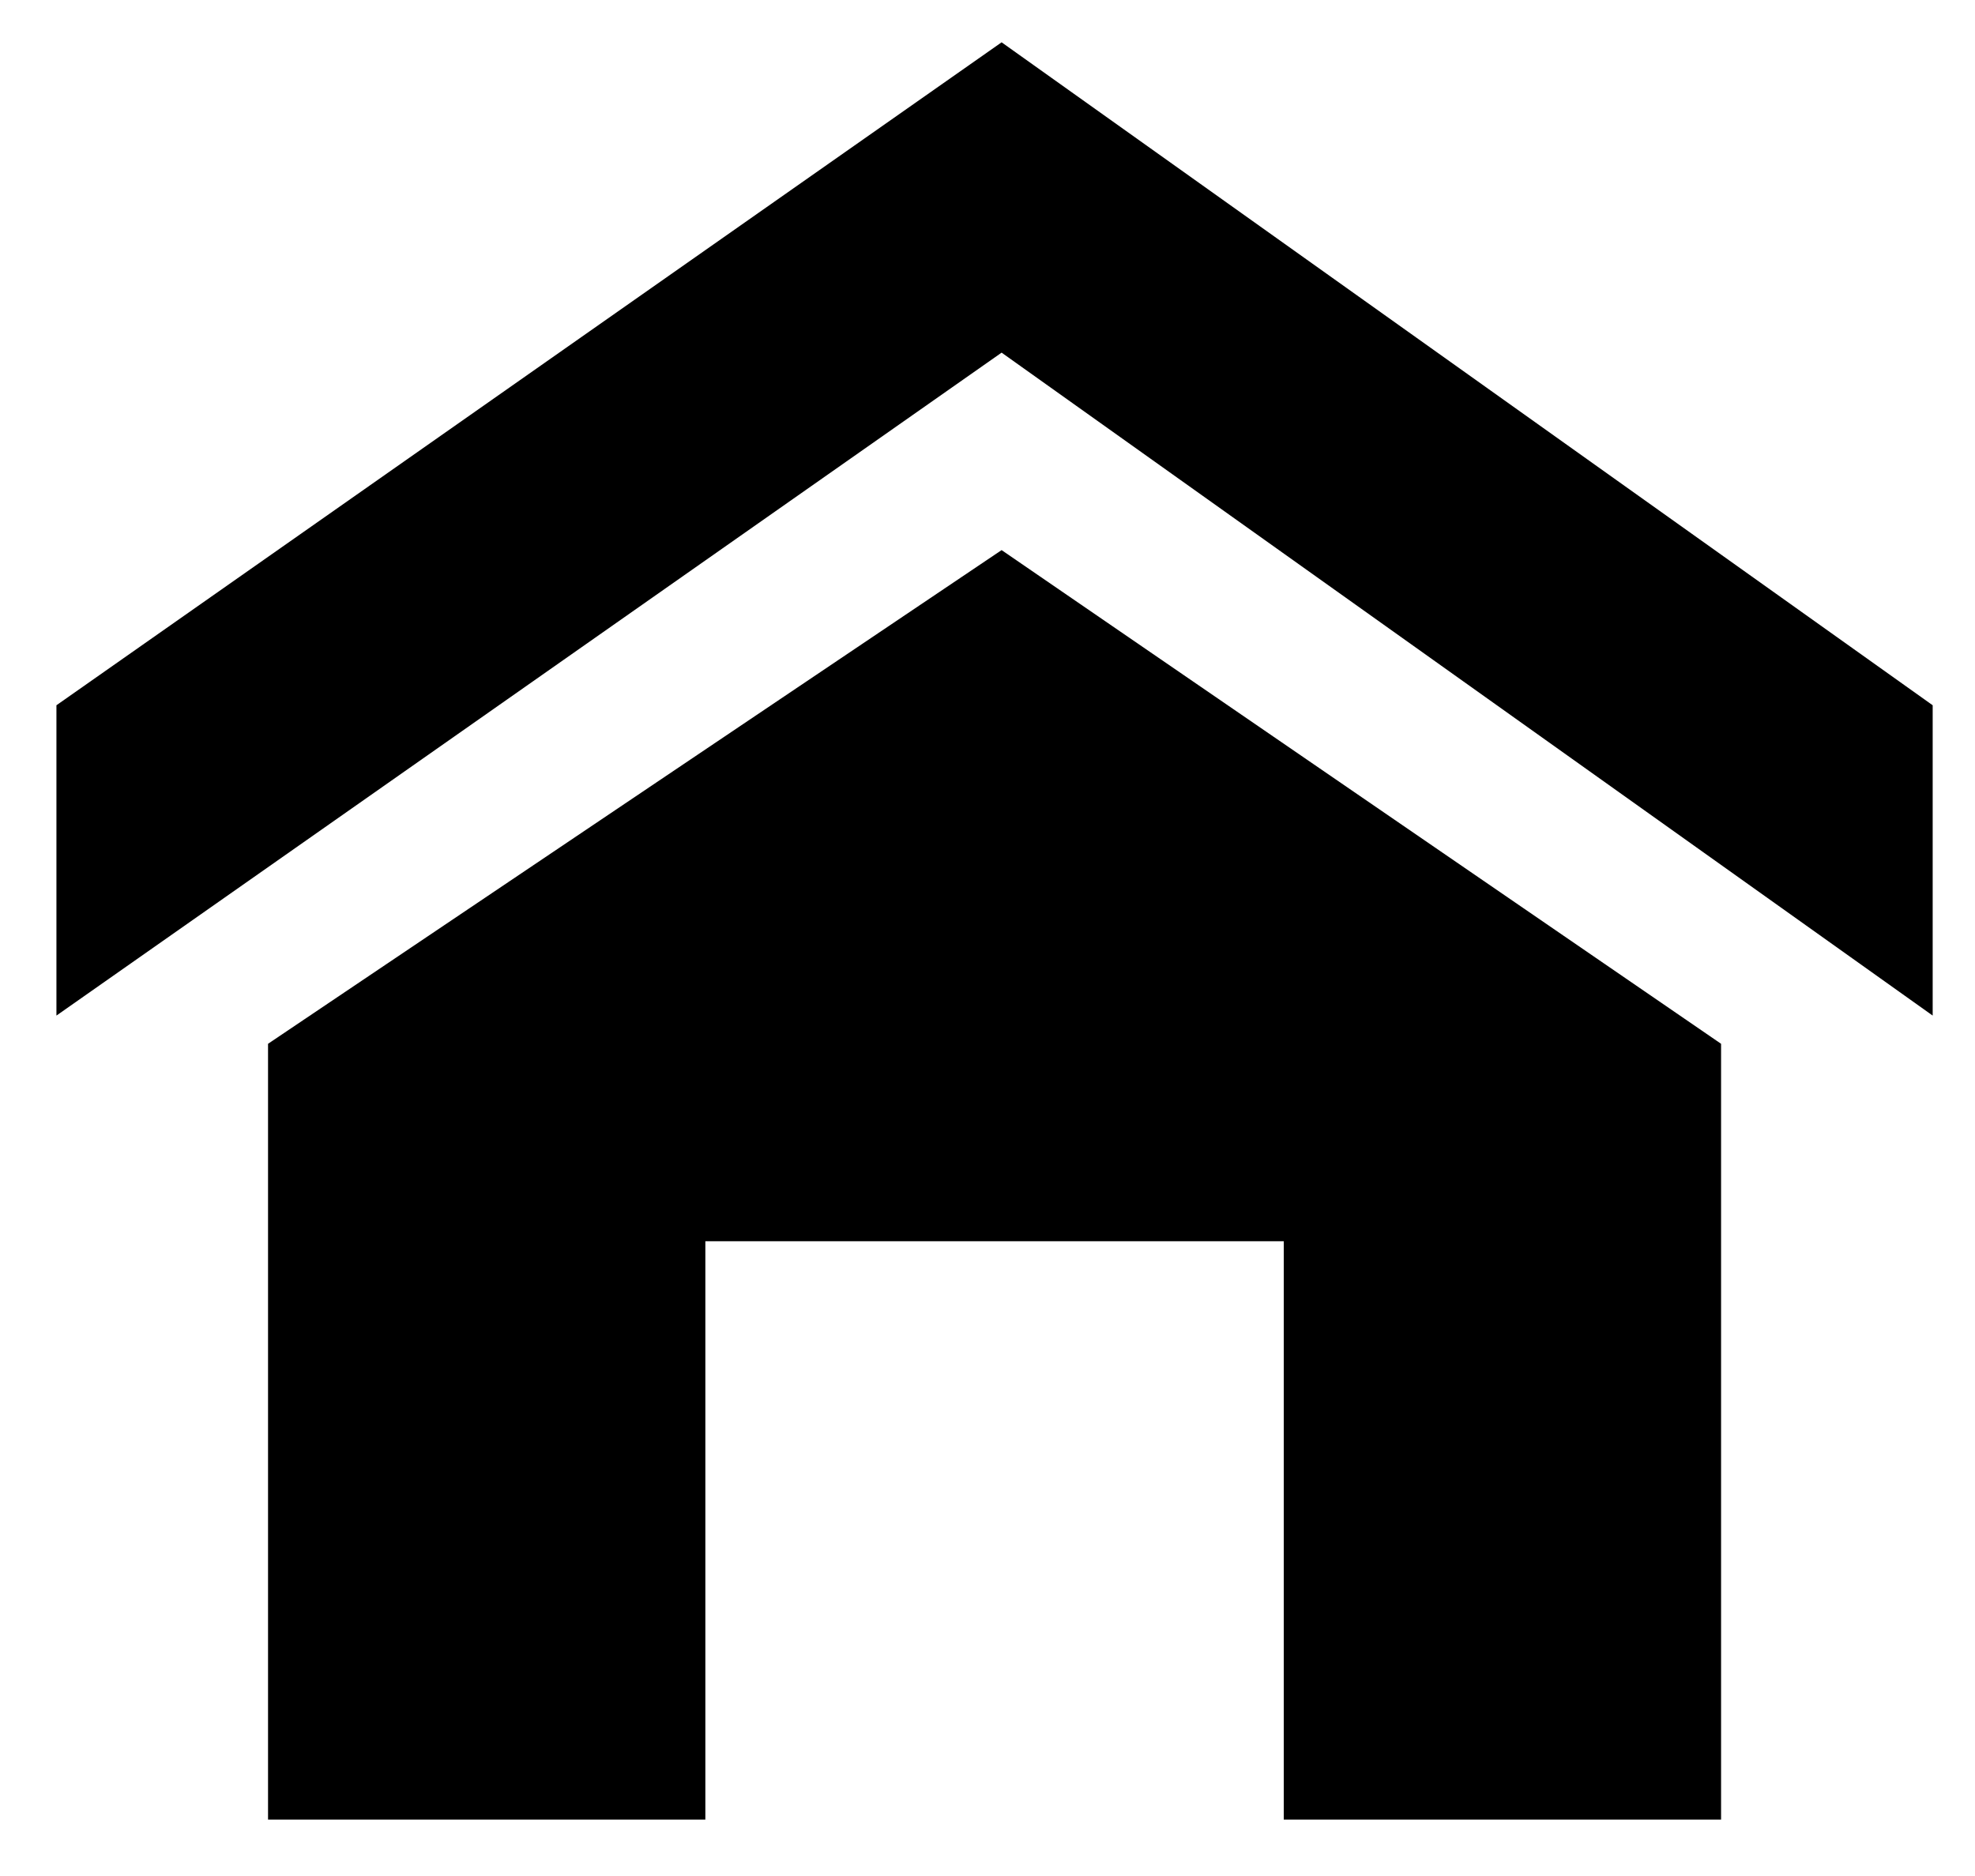 <?xml version="1.0" encoding="utf-8"?>
<!-- Generator: Adobe Illustrator 24.0.2, SVG Export Plug-In . SVG Version: 6.00 Build 0)  -->
<svg version="1.1" id="レイヤー_1" xmlns="http://www.w3.org/2000/svg" xmlns:xlink="http://www.w3.org/1999/xlink" x="0px"
	 y="0px" viewBox="0 0 14 13.3" style="enable-background:new 0 0 14 13.3;" xml:space="preserve">
<g>
	<g>
		<polyline points="12.2,7.4 7.1,3.9 1.9,7.4 1.9,12.9 5,12.9 5,8.8 9.1,8.8 9.1,12.9 12.2,12.9 12.2,7.4 		"/>
	</g>
	<polygon points="13.7,5 7.1,0.3 0.4,5 0.4,7.2 7.1,2.5 13.7,7.2 	"/>
</g>
</svg>
